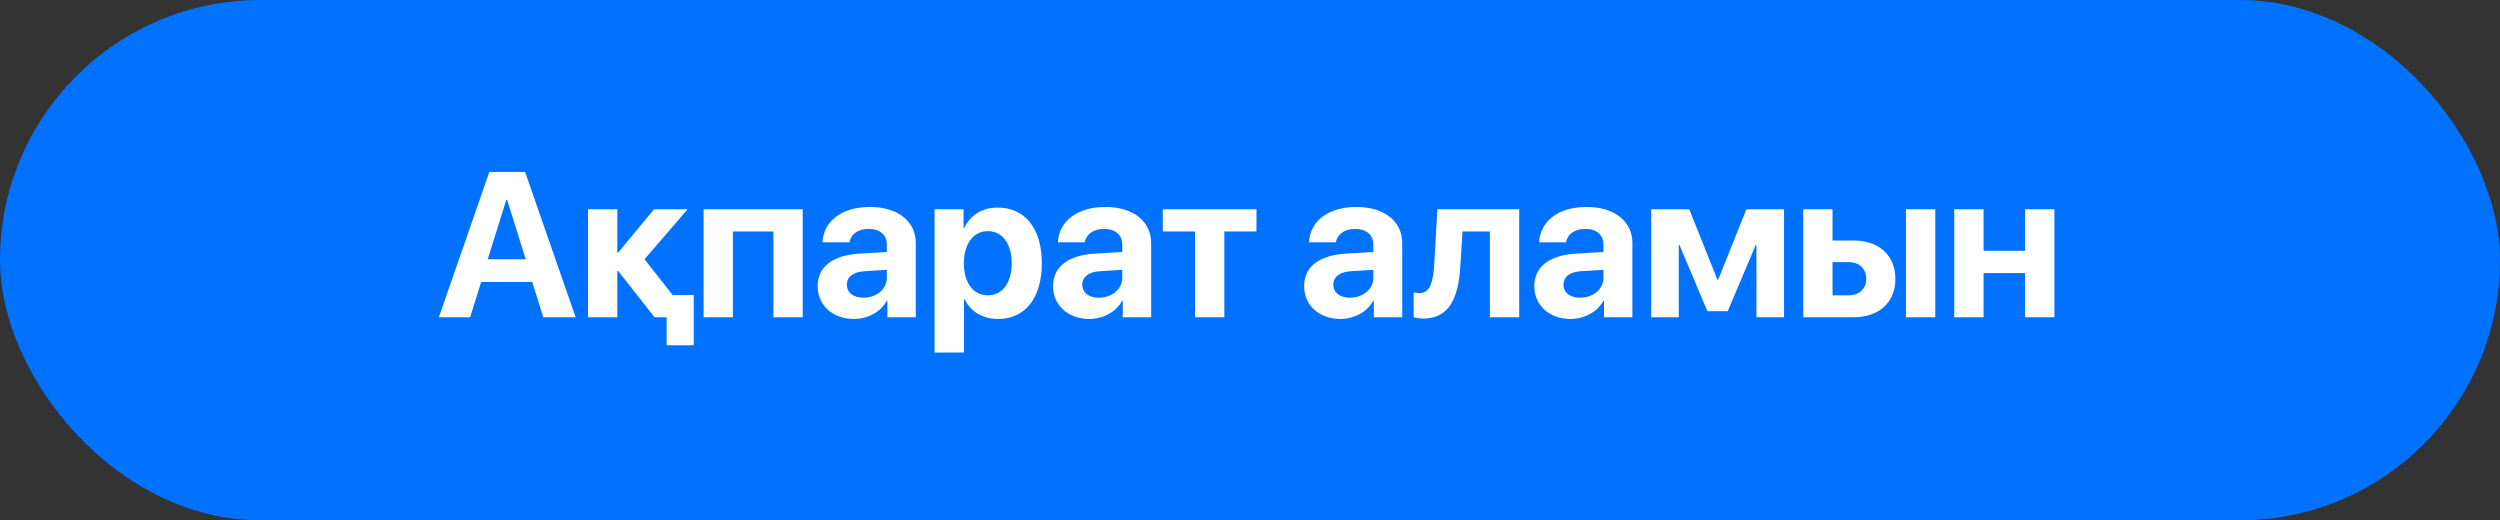 <?xml version="1.0" encoding="UTF-8"?> <svg xmlns="http://www.w3.org/2000/svg" width="788" height="164" viewBox="0 0 788 164" fill="none"><rect x="0" y="0" width="788" height="164" fill="#333333" stroke="none"/><rect width="788" height="164" rx="81.997" fill="#0072FF"></rect><path d="M171.255 100L167.762 88.888H151.666L148.173 100H138.331L154.237 54.187H165.508L181.446 100H171.255ZM159.603 62.949L153.73 81.713H165.699L159.825 62.949H159.603ZM212.005 92.984H218.672V108.826H210.132V100H206.703H206.322L194.829 85.396H194.575V100H185.336V65.965H194.575V79.649H194.829L206.131 65.965H216.735L203.147 81.713L212.005 92.984ZM243.77 100V72.95H231.007V100H221.768V65.965H253.009V100H243.77ZM272.17 93.841C276.202 93.841 279.536 91.206 279.536 87.523V85.046L272.36 85.491C268.9 85.745 266.931 87.3 266.931 89.713C266.931 92.253 269.027 93.841 272.17 93.841ZM269.122 100.54C262.645 100.54 257.724 96.349 257.724 90.221C257.724 84.03 262.487 80.443 270.964 79.935L279.536 79.427V77.173C279.536 73.998 277.313 72.156 273.821 72.156C270.36 72.156 268.17 73.871 267.725 76.379H259.248C259.598 69.775 265.217 65.235 274.234 65.235C282.965 65.235 288.648 69.743 288.648 76.601V100H279.694V94.793H279.504C277.599 98.413 273.376 100.54 269.122 100.54ZM314.444 65.426C323.08 65.426 328.382 71.998 328.382 82.983C328.382 93.936 323.111 100.54 314.603 100.54C309.65 100.54 305.84 98.127 304.03 94.285H303.84V111.112H294.569V65.965H303.713V71.902H303.903C305.745 67.902 309.523 65.426 314.444 65.426ZM311.333 93.079C315.968 93.079 318.889 89.174 318.889 82.983C318.889 76.823 315.968 72.855 311.333 72.855C306.793 72.855 303.808 76.887 303.808 82.983C303.808 89.142 306.793 93.079 311.333 93.079ZM346.368 93.841C350.4 93.841 353.734 91.206 353.734 87.523V85.046L346.559 85.491C343.098 85.745 341.129 87.3 341.129 89.713C341.129 92.253 343.225 93.841 346.368 93.841ZM343.32 100.54C336.843 100.54 331.922 96.349 331.922 90.221C331.922 84.03 336.685 80.443 345.162 79.935L353.734 79.427V77.173C353.734 73.998 351.511 72.156 348.019 72.156C344.558 72.156 342.368 73.871 341.923 76.379H333.446C333.796 69.775 339.415 65.235 348.432 65.235C357.163 65.235 362.846 69.743 362.846 76.601V100H353.892V94.793H353.702C351.797 98.413 347.574 100.54 343.32 100.54ZM396.04 65.965V72.95H385.912V100H376.673V72.95H366.513V65.965H396.04ZM425.504 93.841C429.536 93.841 432.869 91.206 432.869 87.523V85.046L425.694 85.491C422.233 85.745 420.265 87.3 420.265 89.713C420.265 92.253 422.36 93.841 425.504 93.841ZM422.456 100.54C415.979 100.54 411.058 96.349 411.058 90.221C411.058 84.03 415.82 80.443 424.297 79.935L432.869 79.427V77.173C432.869 73.998 430.647 72.156 427.155 72.156C423.694 72.156 421.503 73.871 421.059 76.379H412.582C412.931 69.775 418.551 65.235 427.567 65.235C436.298 65.235 441.981 69.743 441.981 76.601V100H433.028V94.793H432.838C430.933 98.413 426.71 100.54 422.456 100.54ZM460.317 83.681C459.713 93.777 456.951 100.413 448.538 100.413C447.109 100.413 446.062 100.159 445.585 99.968V92.158C445.966 92.253 446.665 92.38 447.585 92.38C450.824 92.38 451.808 88.444 452.094 83.078L453.046 65.965H478.858V100H469.619V72.95H460.983L460.317 83.681ZM498.051 93.841C502.083 93.841 505.416 91.206 505.416 87.523V85.046L498.241 85.491C494.781 85.745 492.812 87.3 492.812 89.713C492.812 92.253 494.908 93.841 498.051 93.841ZM495.003 100.54C488.526 100.54 483.605 96.349 483.605 90.221C483.605 84.03 488.367 80.443 496.844 79.935L505.416 79.427V77.173C505.416 73.998 503.194 72.156 499.702 72.156C496.241 72.156 494.05 73.871 493.606 76.379H485.129C485.478 69.775 491.098 65.235 500.114 65.235C508.845 65.235 514.528 69.743 514.528 76.601V100H505.575V94.793H505.385C503.48 98.413 499.257 100.54 495.003 100.54ZM529.149 100H520.45V65.965H532.451L541.341 88.189H541.563L550.453 65.965H562.327V100H553.627V77.236H553.405L544.579 98.095H538.166L529.371 77.236H529.149V100ZM600.759 100V65.965H609.998V100H600.759ZM582.726 82.633H577.614V93.079H582.726C586.091 93.079 588.25 90.952 588.25 87.84C588.25 84.729 586.059 82.633 582.726 82.633ZM568.375 100V65.965H577.614V75.808H584.25C592.282 75.808 597.425 80.506 597.425 87.904C597.425 95.301 592.282 100 584.25 100H568.375ZM638.302 100V86.062H625.222V100H615.983V65.965H625.222V79.046H638.302V65.965H647.541V100H638.302Z" fill="white"></path></svg> 